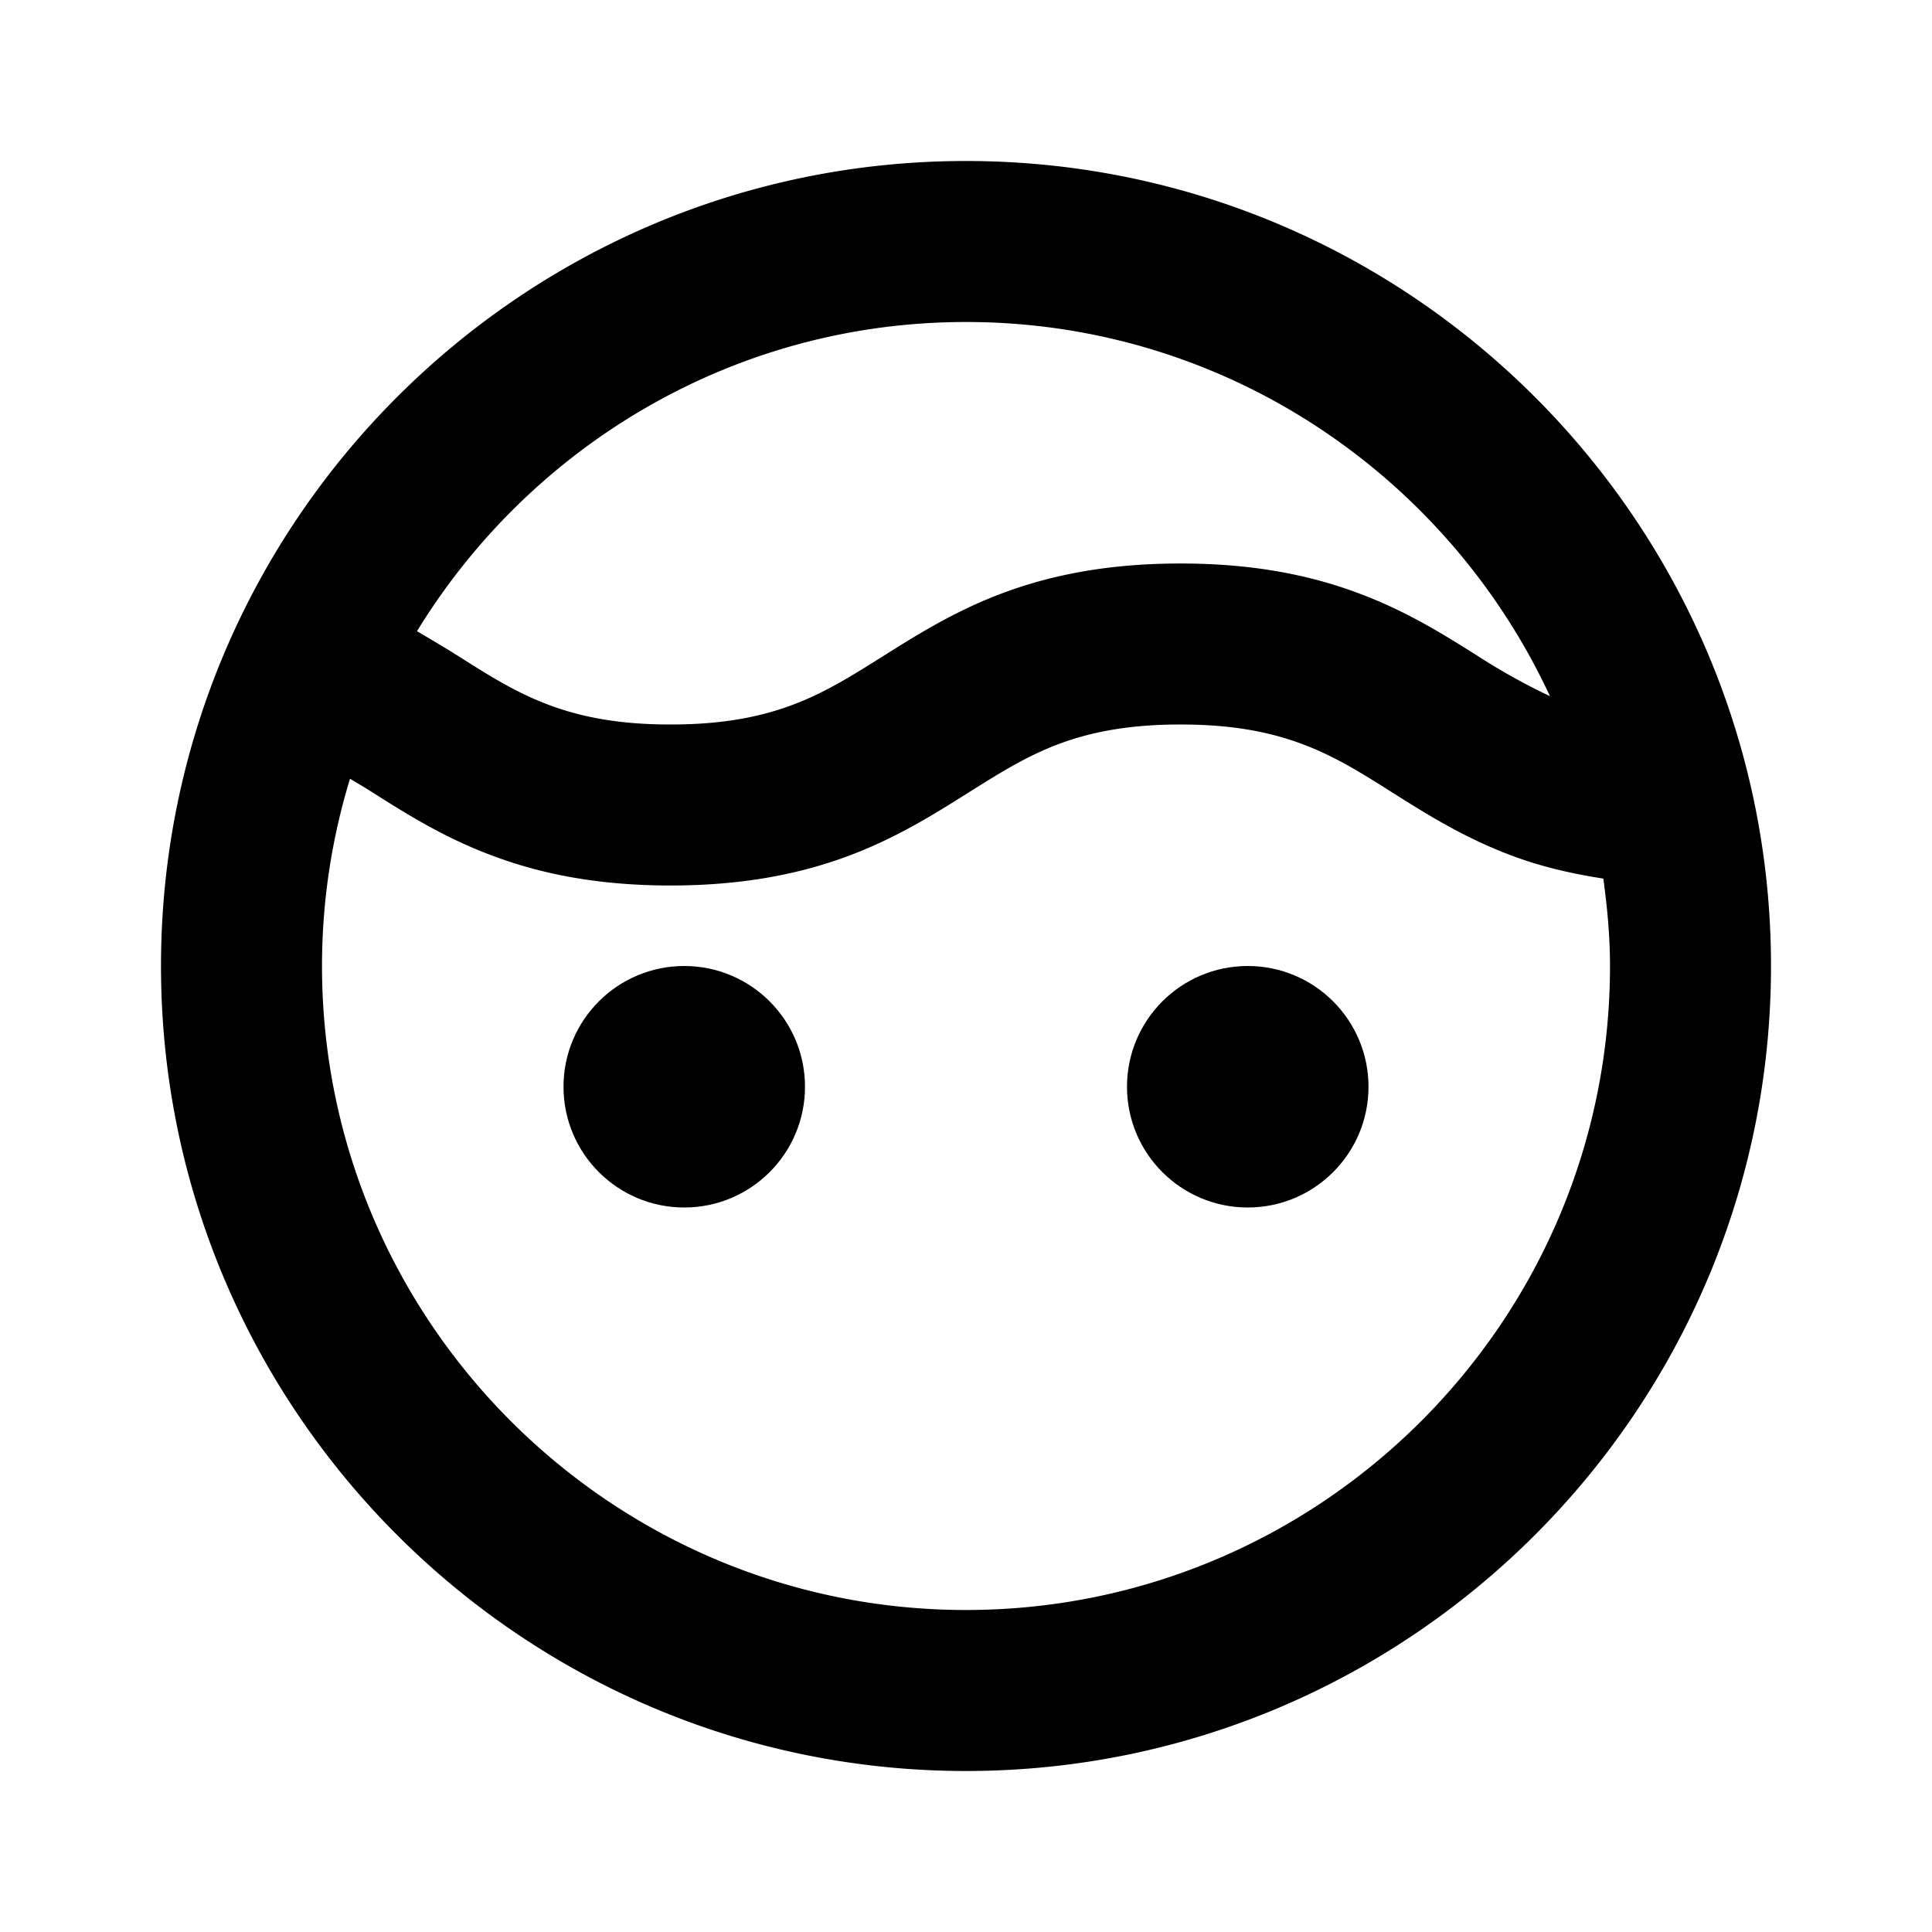 <svg fill="currentColor" viewBox="0 0 24 24"><path d="M12 2C6.486 2 2 6.486 2 12s4.486 10 10 10 10-4.486 10-10S17.514 2 12 2zm0 2c3.213 0 5.982 1.908 7.254 4.648a7.8 7.8 0 0 1-.895-.498c-.409-.258-.873-.551-1.46-.772-.669-.255-1.4-.378-2.234-.378s-1.565.123-2.234.377c-.587.223-1.051.516-1.472.781-.378.237-.703.443-1.103.594C9.41 8.921 8.926 9 8.33 9c-.595 0-1.079-.079-1.524-.248-.4-.151-.728-.358-1.106-.598-.161-.101-.34-.208-.52-.313C6.587 5.542 9.113 4 12 4zm0 16c-4.411 0-8-3.589-8-8 0-.81.123-1.59.348-2.327.094.058.185.11.283.173.411.26.876.554 1.466.776.669.255 1.399.378 2.233.378.833 0 1.564-.123 2.235-.377.587-.223 1.051-.516 1.472-.781.378-.237.703-.443 1.103-.595.445-.168.929-.247 1.525-.247s1.08.079 1.525.248c.399.15.725.356 1.114.602.409.258.873.551 1.46.773.363.138.748.229 1.153.291.049.357.083.717.083 1.086 0 4.411-3.589 8-8 8z"/><circle cx="8.5" cy="13.5" r="1.5"/><circle cx="15.5" cy="13.5" r="1.5"/></svg>